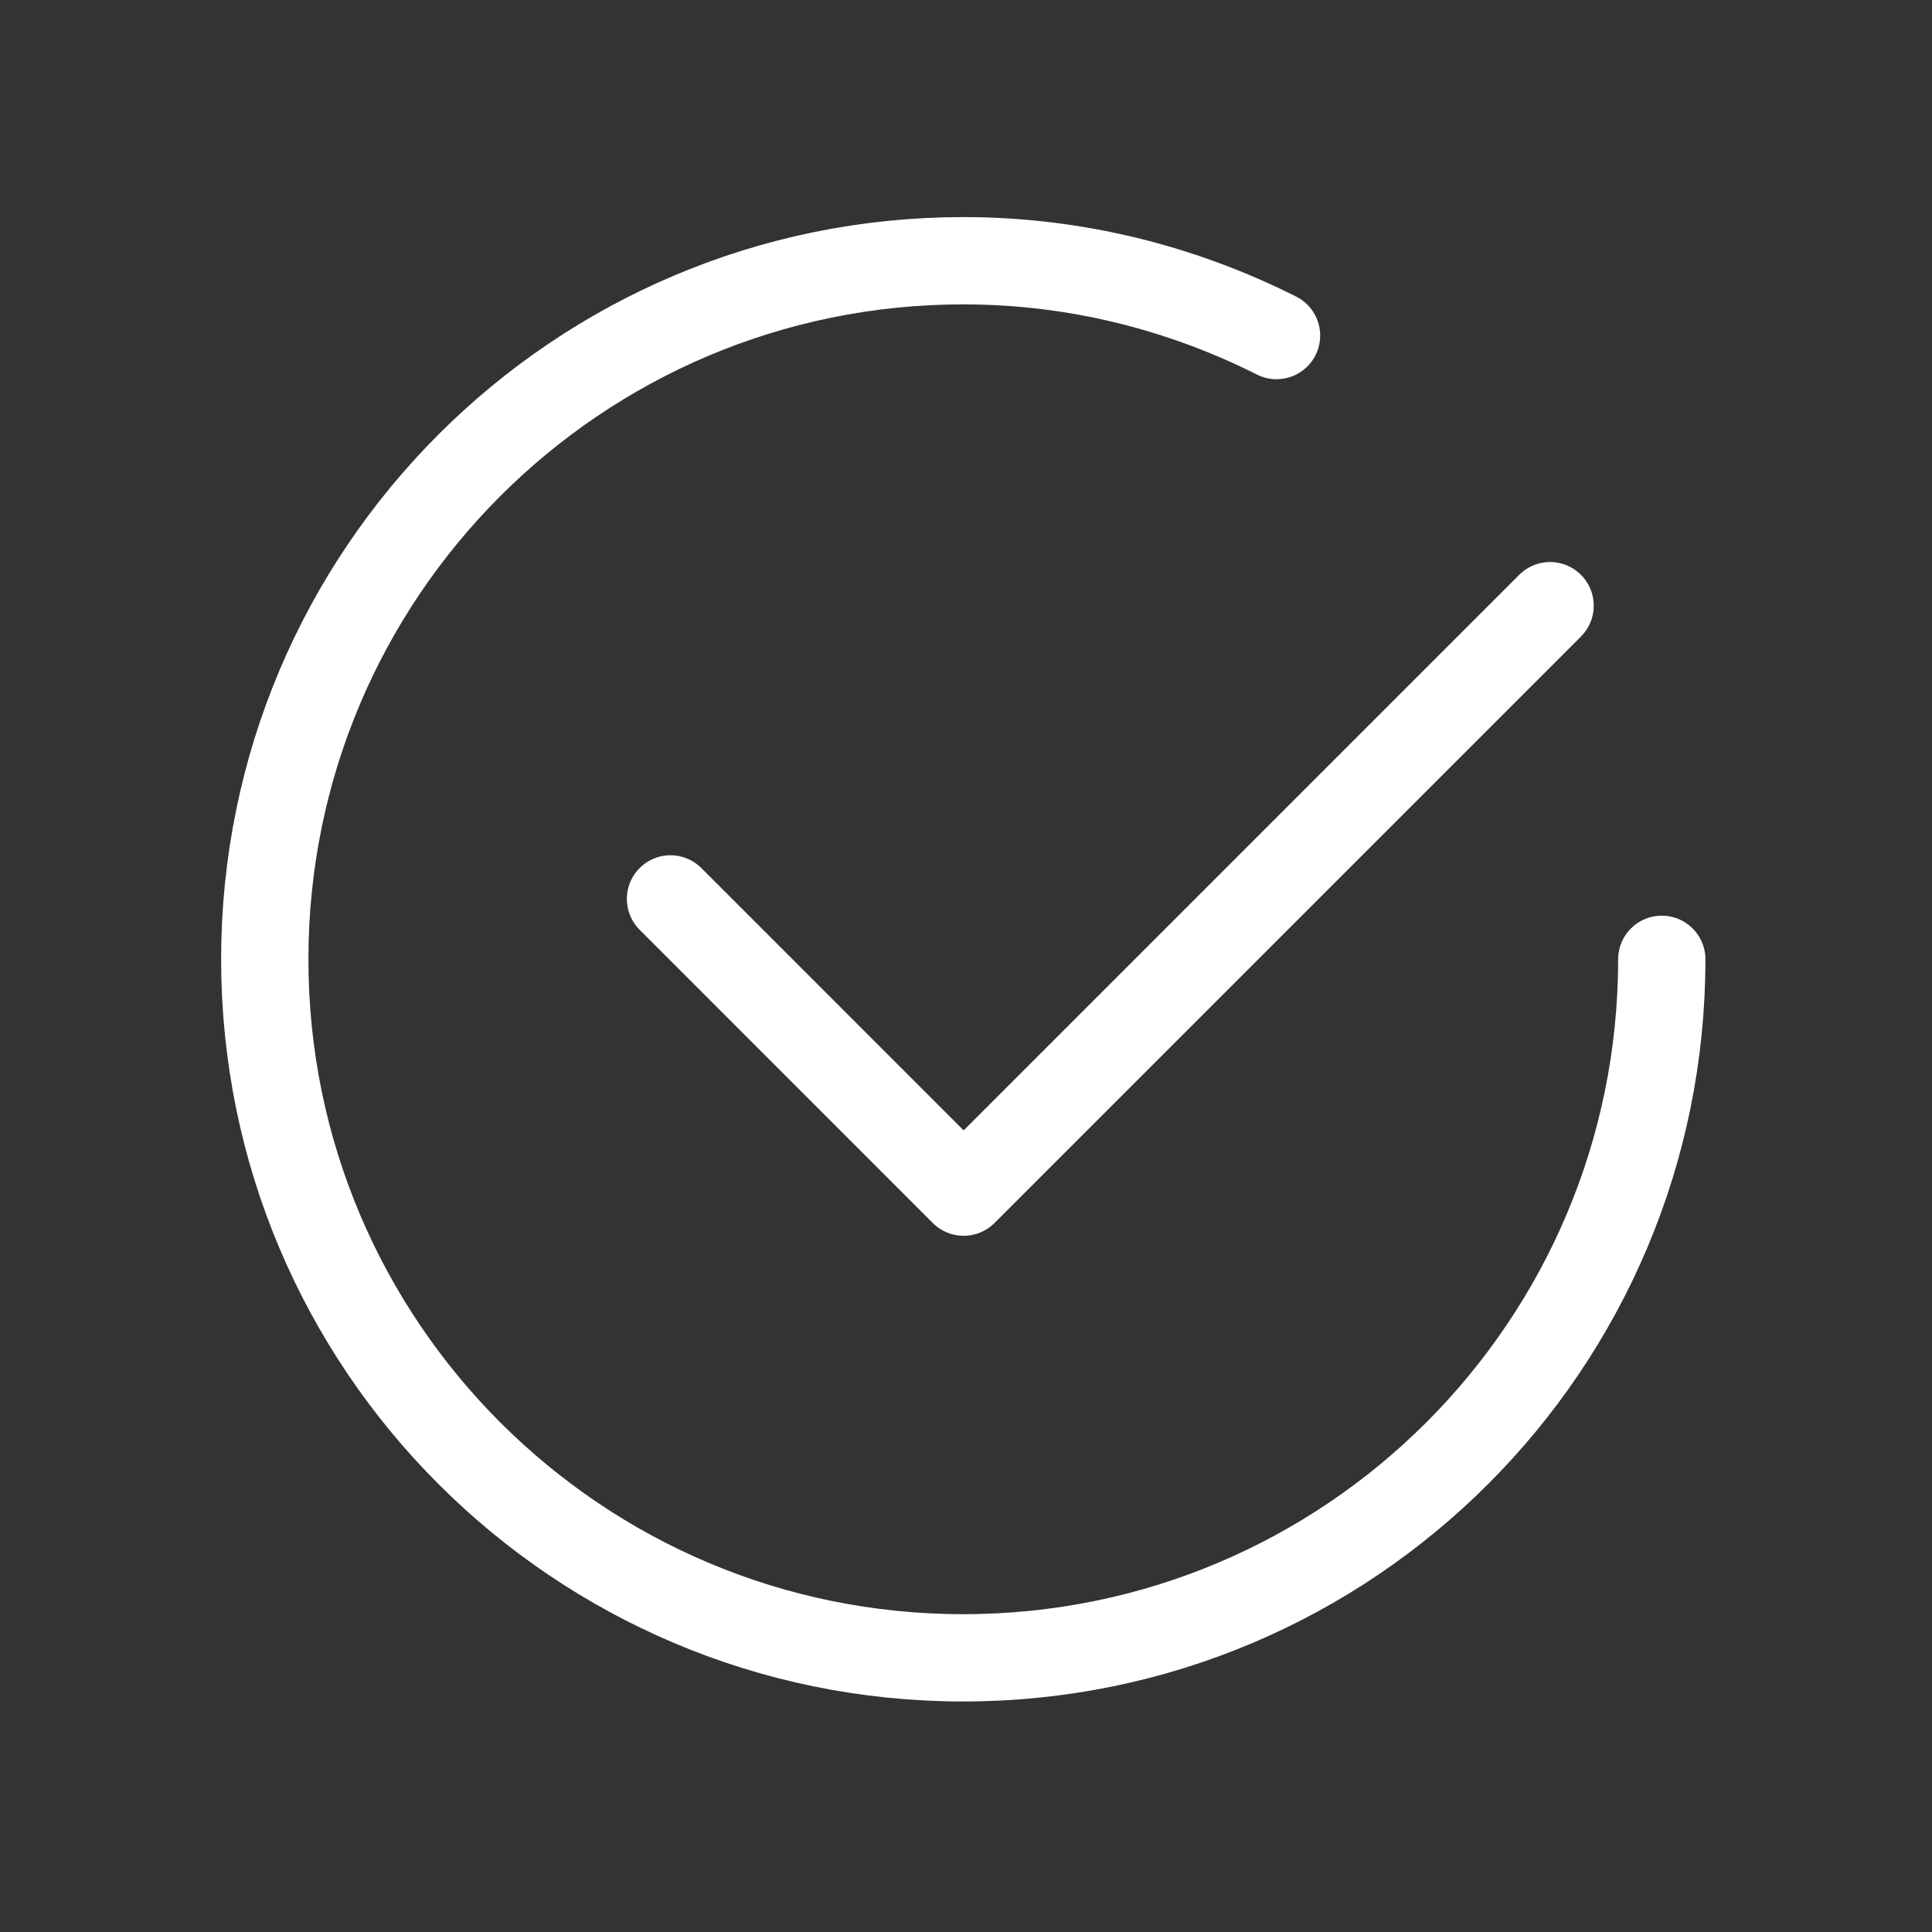 <svg width="22" height="22" viewBox="0 0 22 22" fill="none" xmlns="http://www.w3.org/2000/svg">
<rect x="0" y="0" width="22" height="22" fill="#333333" stroke="none"/>
<path d="M17.651 6.897L10.973 13.575L7.635 10.236" stroke="white" stroke-width="0.994" stroke-linecap="round" stroke-linejoin="round"/>
<path d="M18.923 10.924C18.923 15.317 15.362 18.878 10.969 18.878C6.576 18.878 3.015 15.317 3.015 10.924C3.015 6.53 6.576 2.969 10.969 2.969C12.253 2.969 13.462 3.281 14.536 3.821" stroke="white" stroke-width="0.994" stroke-linecap="round" stroke-linejoin="round"/>
</svg>
